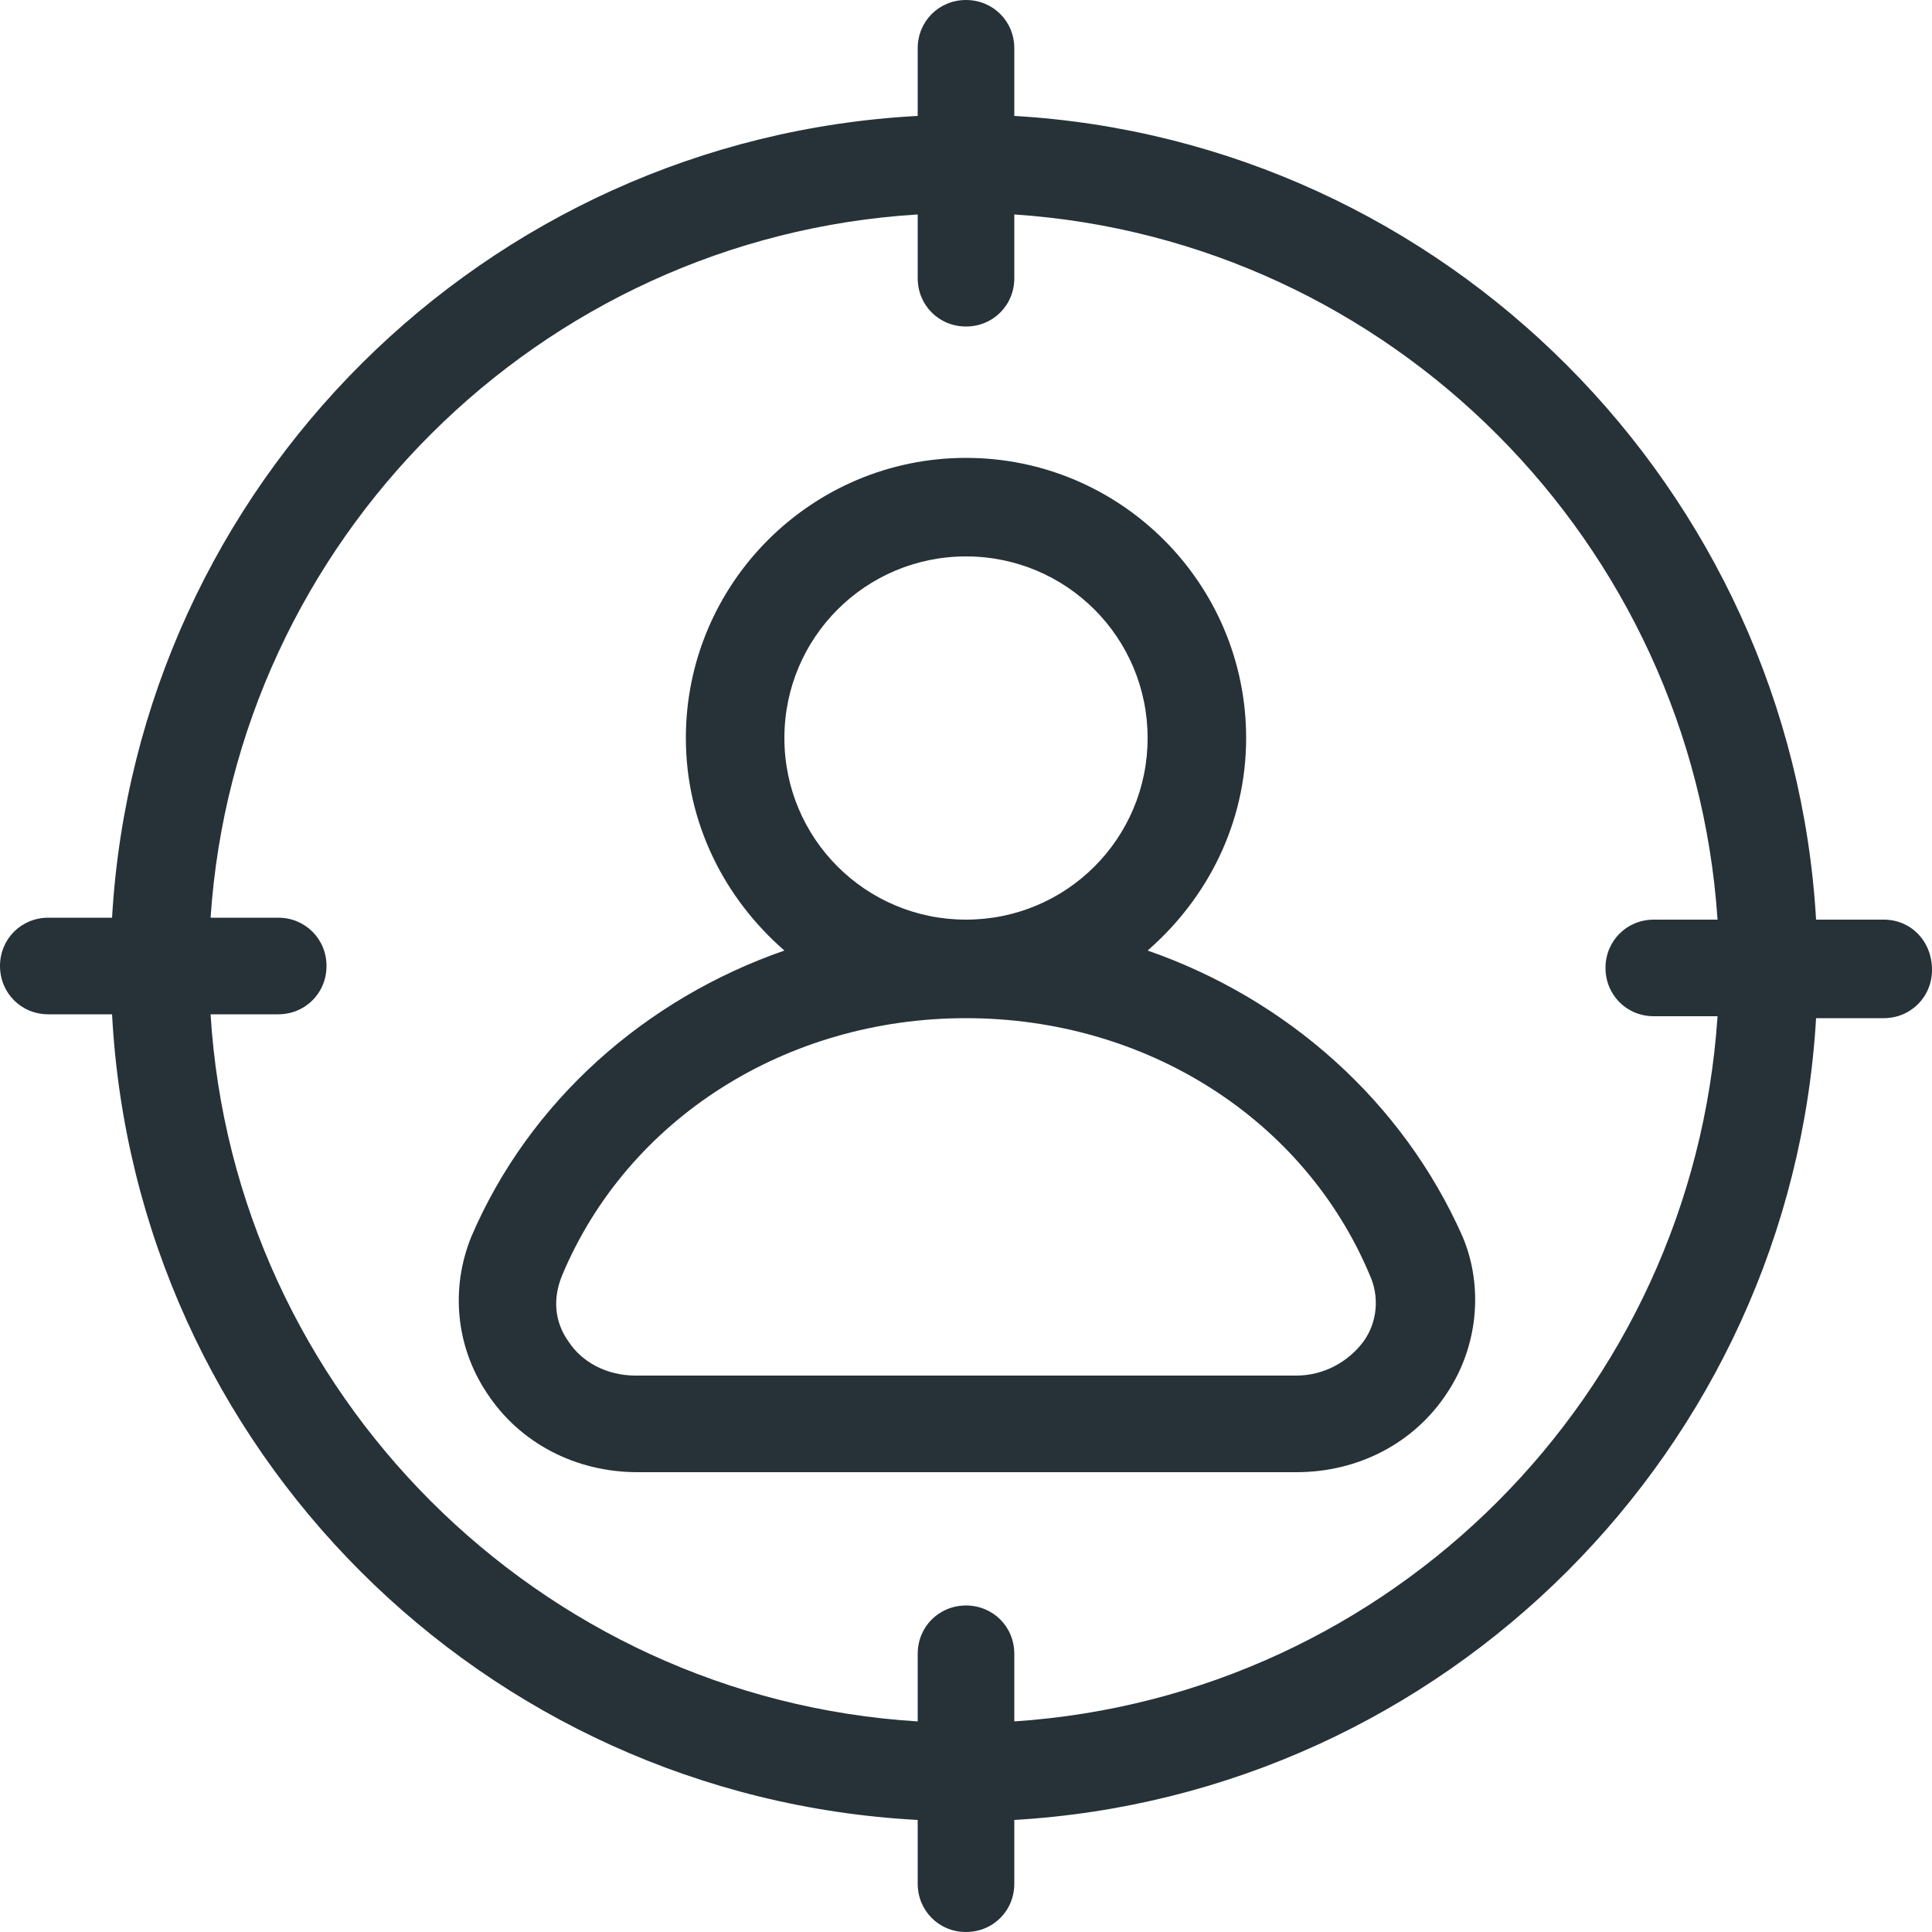 <?xml version="1.0" encoding="UTF-8"?> <svg xmlns="http://www.w3.org/2000/svg" xmlns:xlink="http://www.w3.org/1999/xlink" version="1.1" id="Capa_1" x="0px" y="0px" viewBox="0 0 100 100" style="enable-background:new 0 0 100 100;" xml:space="preserve"> <style type="text/css"> .st0{fill:#263238;} </style> <g> <g> <path class="st0" d="M59.4,49.2c3.1-2.7,5.1-6.6,5.1-11c0-8-6.5-14.5-14.5-14.5s-14.5,6.5-14.5,14.5c0,4.4,2,8.3,5.1,11 C33.4,51.7,27.4,57,24.4,64c-1.1,2.7-0.8,5.7,0.8,8.1c1.7,2.6,4.6,4.1,7.8,4.1h34.1c3.2,0,6.1-1.5,7.8-4.1 c1.6-2.4,1.9-5.5,0.8-8.1C72.6,57,66.6,51.7,59.4,49.2L59.4,49.2z M40.6,38.2c0-5.2,4.2-9.4,9.4-9.4s9.4,4.2,9.4,9.4 s-4.2,9.4-9.4,9.4S40.6,43.4,40.6,38.2L40.6,38.2z M70.6,69.4c-0.8,1.1-2.1,1.8-3.5,1.8H32.9c-1.5,0-2.8-0.7-3.5-1.8 c-0.7-1-0.8-2.2-0.3-3.4c3.4-8.1,11.6-13.3,20.9-13.3S67.5,57.9,70.9,66C71.4,67.1,71.3,68.4,70.6,69.4z"></path> <path class="st0" d="M97.5,47.6H94C92.7,25.3,74.8,7.3,52.5,6V2.5C52.5,1.1,51.4,0,50,0s-2.5,1.1-2.5,2.5V6 C25.1,7.2,7.1,25.1,5.8,47.5H2.5C1.1,47.5,0,48.6,0,50s1.1,2.5,2.5,2.5h3.3C7,75,25,93,47.5,94.2v3.3c0,1.4,1.1,2.5,2.5,2.5 s2.5-1.1,2.5-2.5v-3.3C74.8,92.9,92.7,75,94,52.7h3.5c1.4,0,2.5-1.1,2.5-2.5C100,48.7,98.9,47.6,97.5,47.6L97.5,47.6z M52.5,89.1 v-3.5c0-1.4-1.1-2.5-2.5-2.5s-2.5,1.1-2.5,2.5v3.5c-19.6-1.2-35.4-17-36.6-36.6h3.5c1.4,0,2.5-1.1,2.5-2.5s-1.1-2.5-2.5-2.5h-3.5 c1.3-19.5,17-35.2,36.6-36.4v3.3c0,1.4,1.1,2.5,2.5,2.5s2.5-1.1,2.5-2.5v-3.3c19.5,1.3,35.1,17,36.4,36.5h-3.3 c-1.4,0-2.5,1.1-2.5,2.5s1.1,2.5,2.5,2.5h3.3C87.6,72.2,72,87.8,52.5,89.1z"></path> </g> </g> </svg> 
